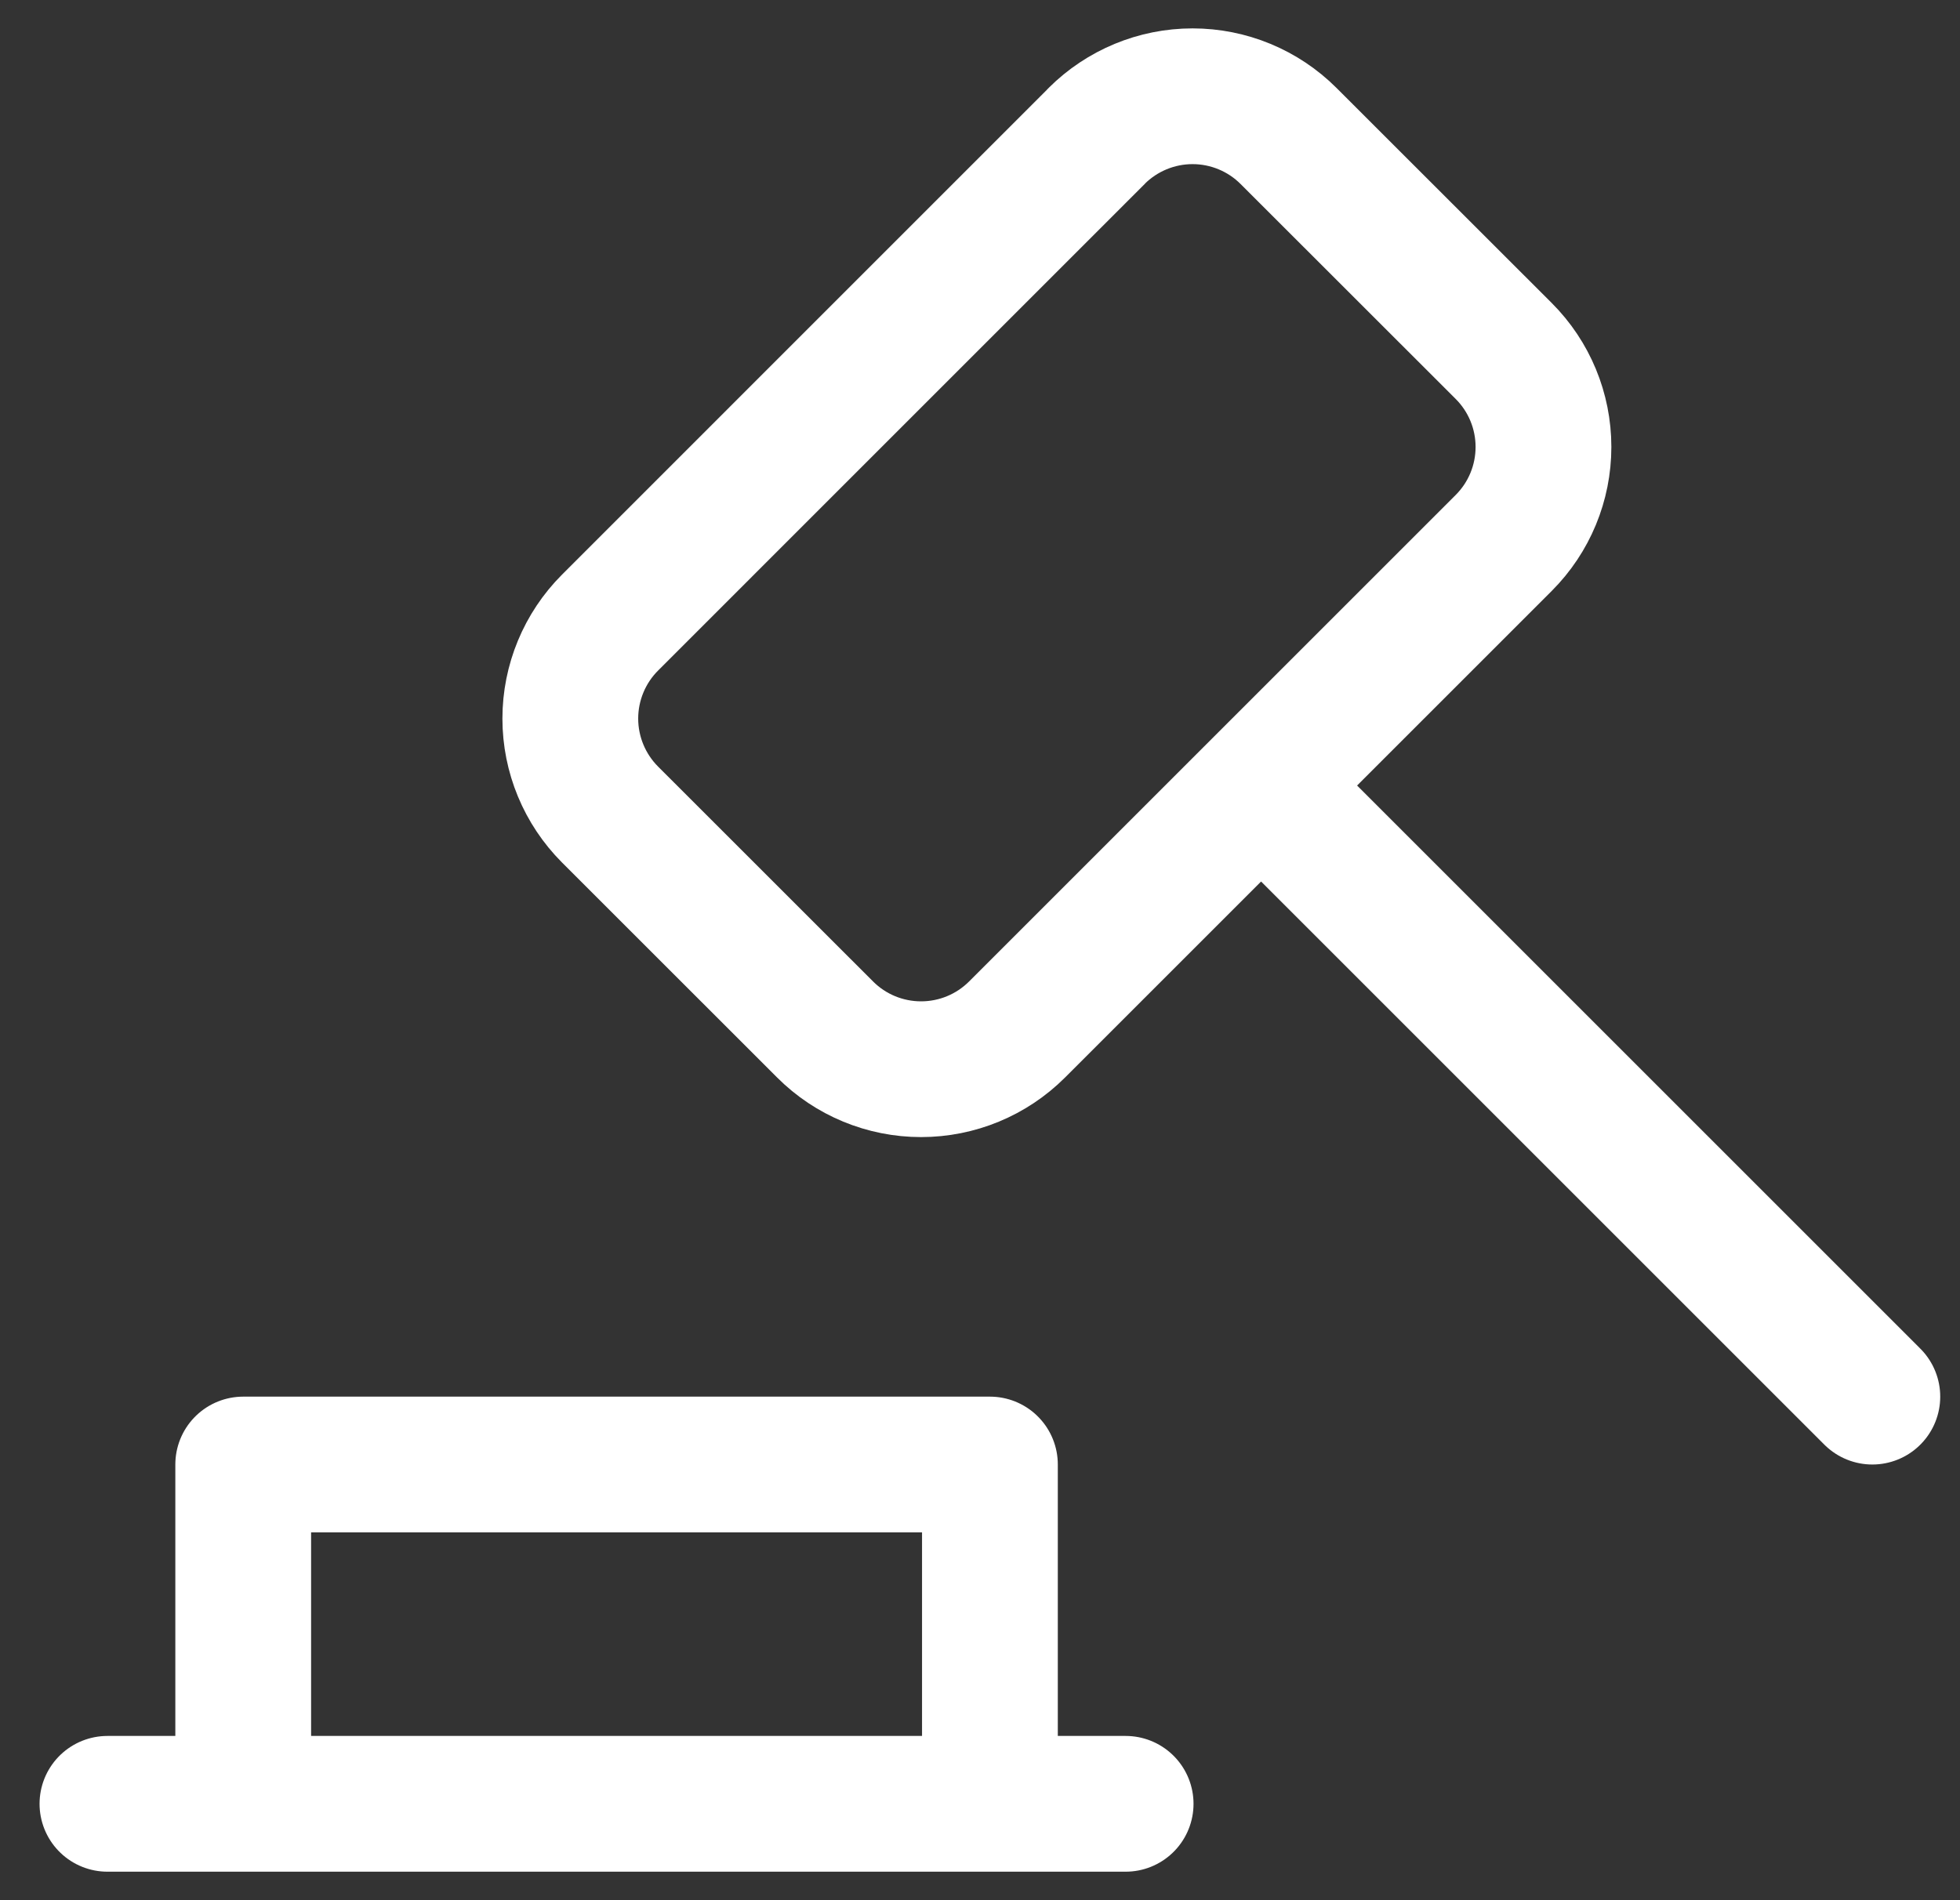<svg width="33" height="32" viewBox="0 0 33 32" fill="none" xmlns="http://www.w3.org/2000/svg">
<rect x="0" y="0" width="33" height="32" fill="#333333" stroke="none"/>
<g clip-path="url(#clip0_52_539)">
<path d="M1.809 30.377H18.952M16.667 30.377V24.663H4.095V30.377M21.238 13.234L31.524 23.52M18.465 2.29L10.271 10.485C9.843 10.913 9.602 11.495 9.602 12.101C9.602 12.707 9.843 13.288 10.271 13.717L13.892 17.337C14.32 17.766 14.902 18.006 15.508 18.006C16.114 18.006 16.695 17.766 17.124 17.337L25.318 9.143C25.747 8.714 25.987 8.133 25.987 7.527C25.987 6.921 25.747 6.34 25.318 5.911L21.695 2.29C21.267 1.862 20.685 1.621 20.079 1.621C19.473 1.621 18.892 1.862 18.463 2.29H18.465Z" stroke="white" stroke-width="2.286" stroke-linecap="round" stroke-linejoin="round"/>
</g>
<defs>
<clipPath id="clip0_52_539">
<rect width="32" height="32" fill="white" transform="translate(0.667)"/>
</clipPath>
</defs>
</svg>
